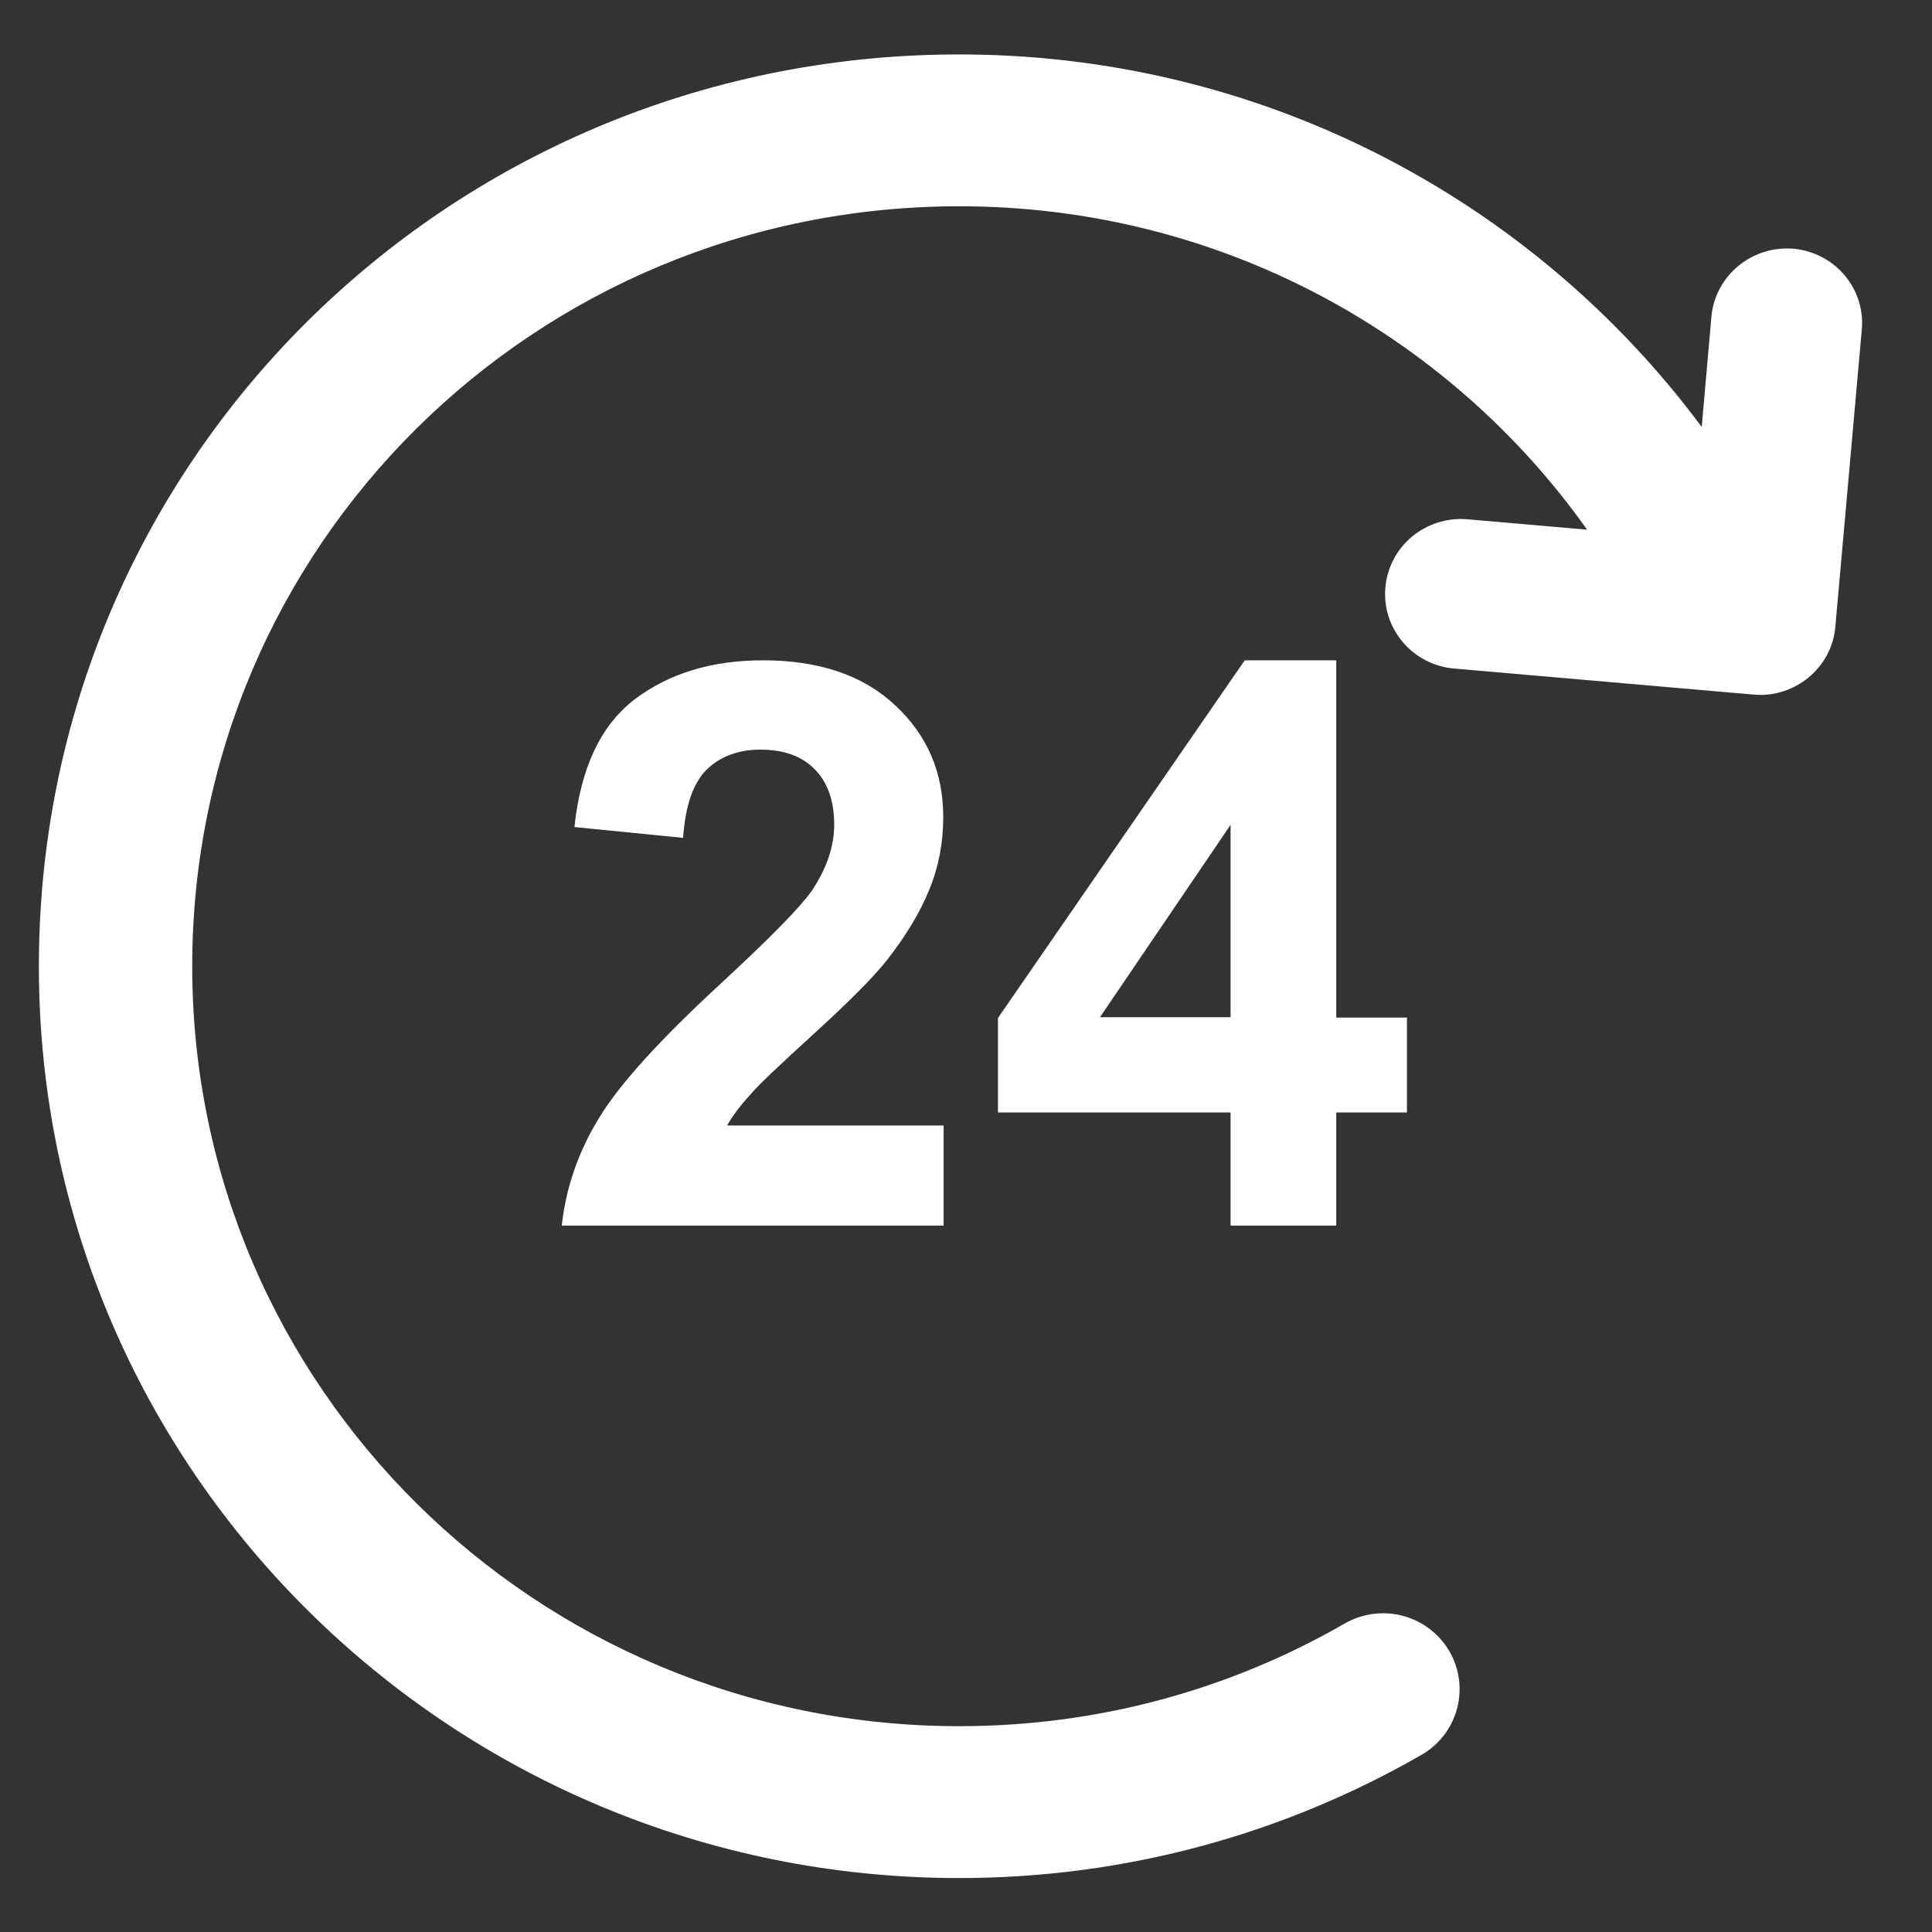 <svg xmlns="http://www.w3.org/2000/svg" width="91" height="91" viewBox="0 0 91 91" fill="none"><rect x="0" y="0" width="91" height="91" fill="#333333" stroke="none"/><path d="M38.363 48.667C39.975 47.194 41.097 46.072 41.728 45.283C42.657 44.109 43.341 42.969 43.779 41.883C44.218 40.813 44.428 39.674 44.428 38.482C44.428 36.378 43.674 34.626 42.167 33.223C40.659 31.803 38.573 31.102 35.944 31.102C33.525 31.102 31.526 31.716 29.913 32.925C28.301 34.152 27.354 36.151 27.056 38.955L32.175 39.464C32.28 37.974 32.631 36.922 33.262 36.273C33.893 35.642 34.752 35.309 35.821 35.309C36.908 35.309 37.749 35.607 38.363 36.221C38.976 36.834 39.292 37.711 39.292 38.833C39.292 39.867 38.941 40.901 38.24 41.953C37.714 42.707 36.294 44.161 33.98 46.3C31.105 48.947 29.177 51.068 28.213 52.663C27.232 54.258 26.653 55.959 26.46 57.729H44.446V53.014H34.243C34.506 52.558 34.857 52.085 35.295 51.611C35.716 51.103 36.75 50.139 38.363 48.667Z" fill="white"></path><path d="M62.94 57.729V52.4H66.27V47.93H62.94V31.102H58.628L47.006 47.948V52.4H57.962V57.729H62.94ZM51.809 47.913L57.962 38.85V47.913H51.809Z" fill="white"></path><path d="M84.466 11.714C82.52 11.557 80.785 12.976 80.609 14.922L80.154 20.111C72.213 9.418 59.399 2.494 44.954 2.564C20.992 2.687 1.779 21.864 1.832 45.599C1.867 69.281 21.272 88.459 45.182 88.459C53.123 88.459 60.556 86.337 66.954 82.656C68.812 81.587 69.32 79.15 68.041 77.432C66.936 75.96 64.903 75.557 63.308 76.486C57.979 79.553 51.791 81.306 45.182 81.306C25.234 81.306 9.072 65.302 9.054 45.546C9.037 25.721 25.164 9.716 45.182 9.716C57.418 9.716 68.216 15.729 74.755 24.949L69.11 24.458C67.147 24.301 65.429 25.721 65.254 27.666C65.078 29.612 66.533 31.312 68.479 31.488L82.59 32.715C82.695 32.715 82.801 32.732 82.906 32.732C84.729 32.732 86.289 31.347 86.447 29.524L87.691 15.553C87.884 13.608 86.429 11.89 84.466 11.714Z" fill="white"></path></svg>